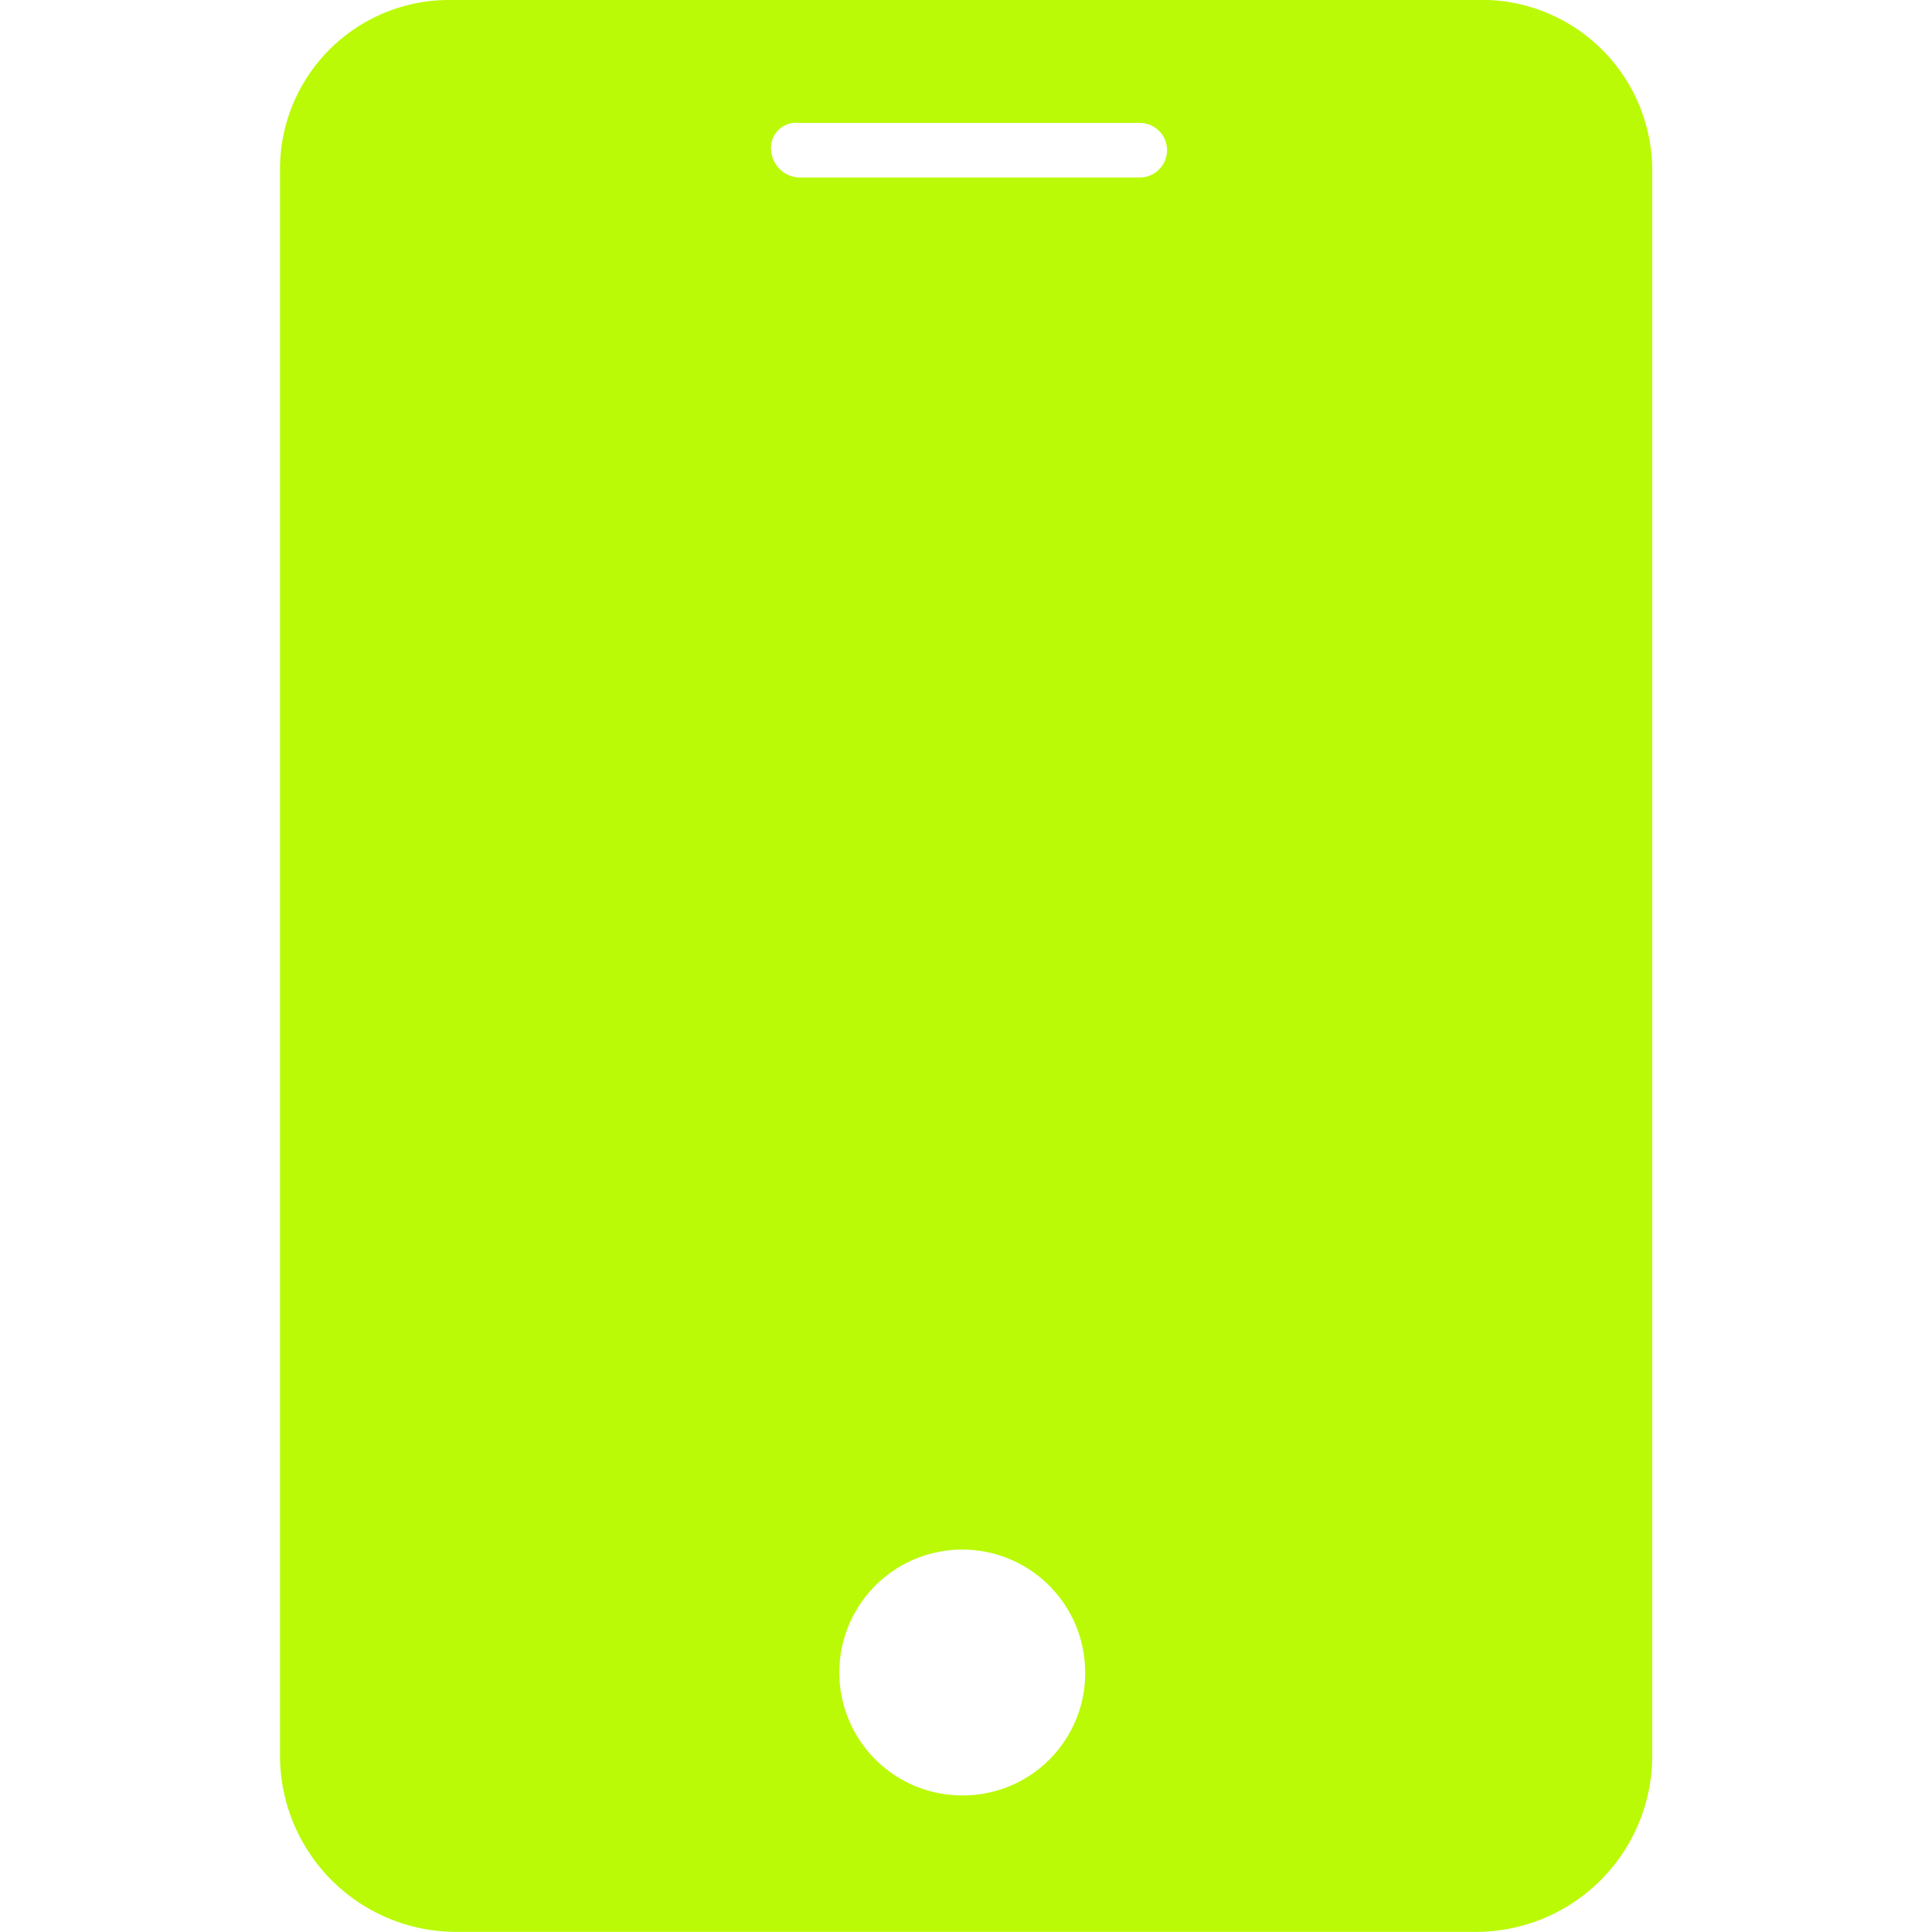 <svg xmlns="http://www.w3.org/2000/svg" width="16" height="16" viewBox="0 0 16 16"><defs><style>.a{fill:#fff;opacity:0;}.b{fill:#bafa06;}</style></defs><g transform="translate(-16488 573)"><rect class="a" width="16" height="16" transform="translate(16488 -573)"/><path class="b" d="M170.321,30.72h-8.48a1.4,1.4,0,0,0-1.413,1.413V45.249a1.46,1.46,0,0,0,1.47,1.47h8.424a1.46,1.46,0,0,0,1.47-1.47V32.133A1.413,1.413,0,0,0,170.321,30.72Zm-5.6,1.018h2.827a.226.226,0,0,1,0,.452h-2.827a.243.243,0,0,1-.226-.226A.207.207,0,0,1,164.724,31.738Zm1.357,13.851a1.018,1.018,0,1,1,1.018-1.018A1.013,1.013,0,0,1,166.08,45.589Z" transform="translate(16329.891 -603.72)"/></g></svg>